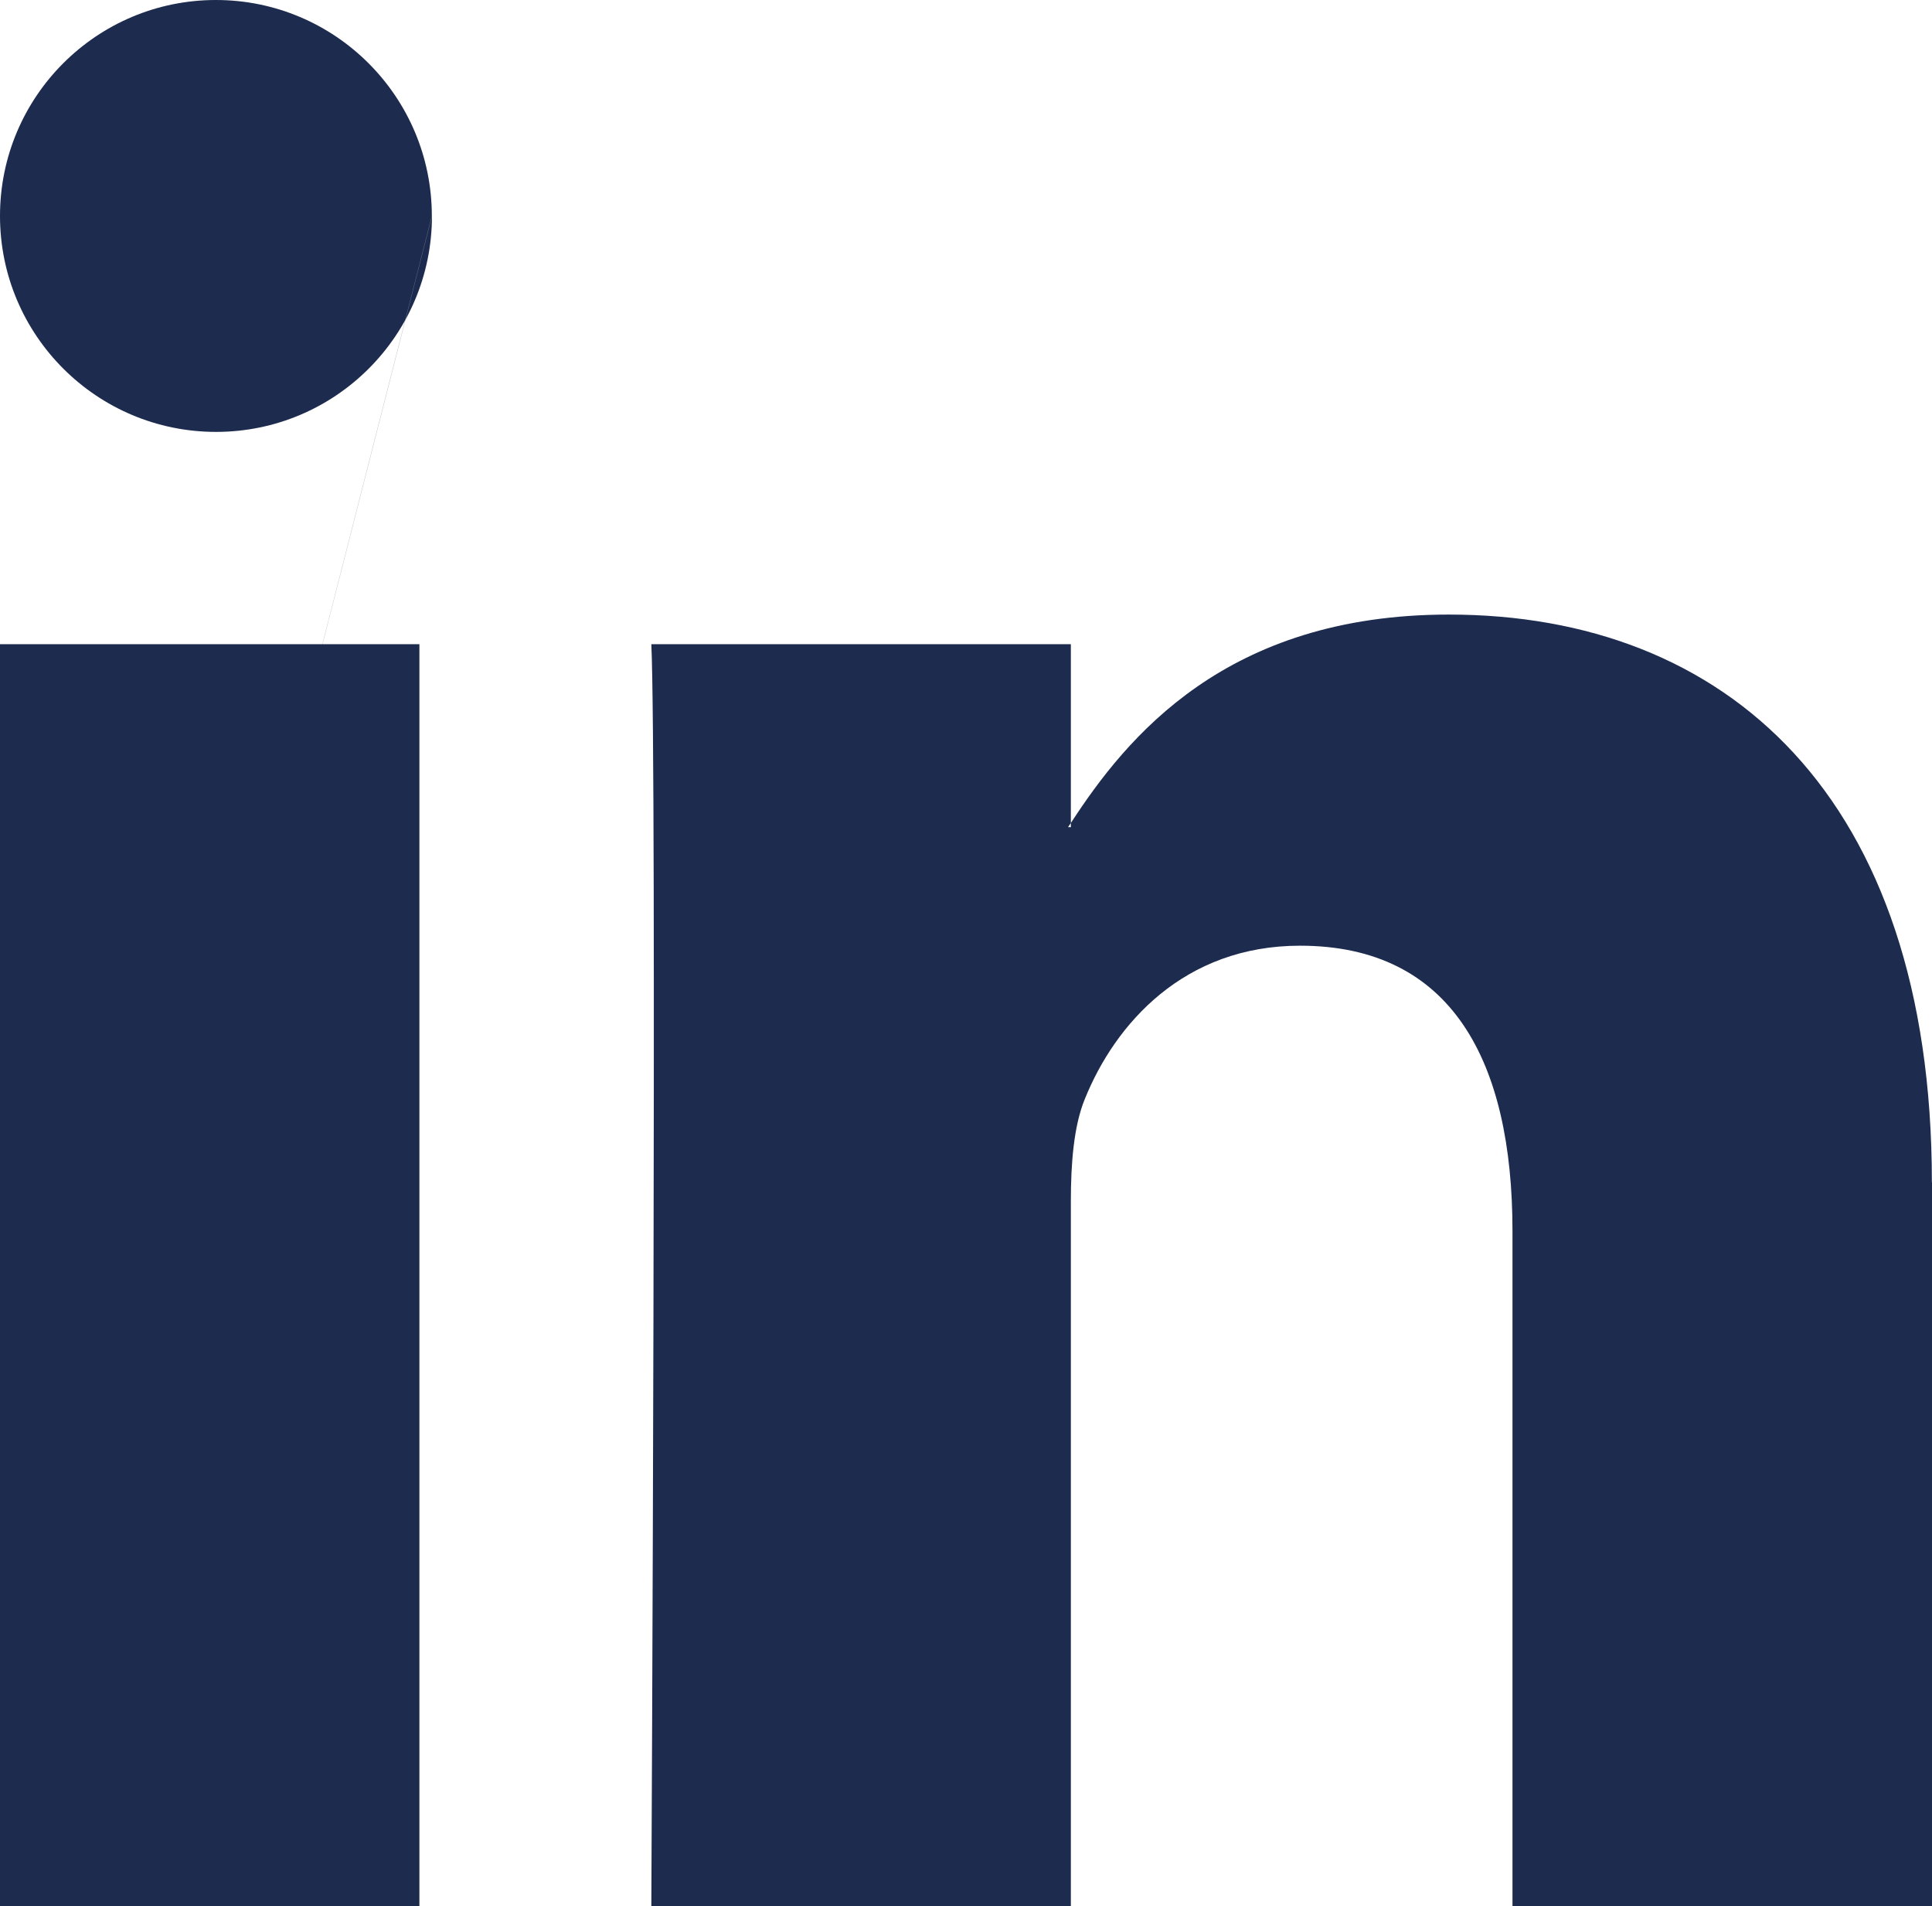 <?xml version="1.0" encoding="UTF-8"?>
<svg xmlns="http://www.w3.org/2000/svg" id="Capa_1" data-name="Capa 1" viewBox="0 0 167.77 165.5">
  <defs>
    <style>
      .cls-1 {
        fill: #1d2b4e;
        stroke-width: 0px;
      }
    </style>
  </defs>
  <path class="cls-1" d="M167.77,102.66v62.84h-36.43v-58.62c0-14.72-5.26-24.77-18.45-24.77-10.07,0-16.05,6.77-18.69,13.32-.96,2.34-1.21,5.59-1.21,8.88v61.19h-36.43s.49-99.29,0-109.57h36.43v15.53c-.07.12-.18.24-.24.36h.24v-.36c4.84-7.45,13.48-18.1,32.83-18.1,23.97,0,41.94,15.66,41.94,49.31h0ZM0,165.5h36.42V55.93H0v109.57ZM0,165.5,37.51,18.75c0,10.36-8.4,18.75-18.75,18.75S0,29.11,0,18.75,8.4,0,18.75,0s18.75,8.4,18.75,18.75Z"></path>
</svg>
